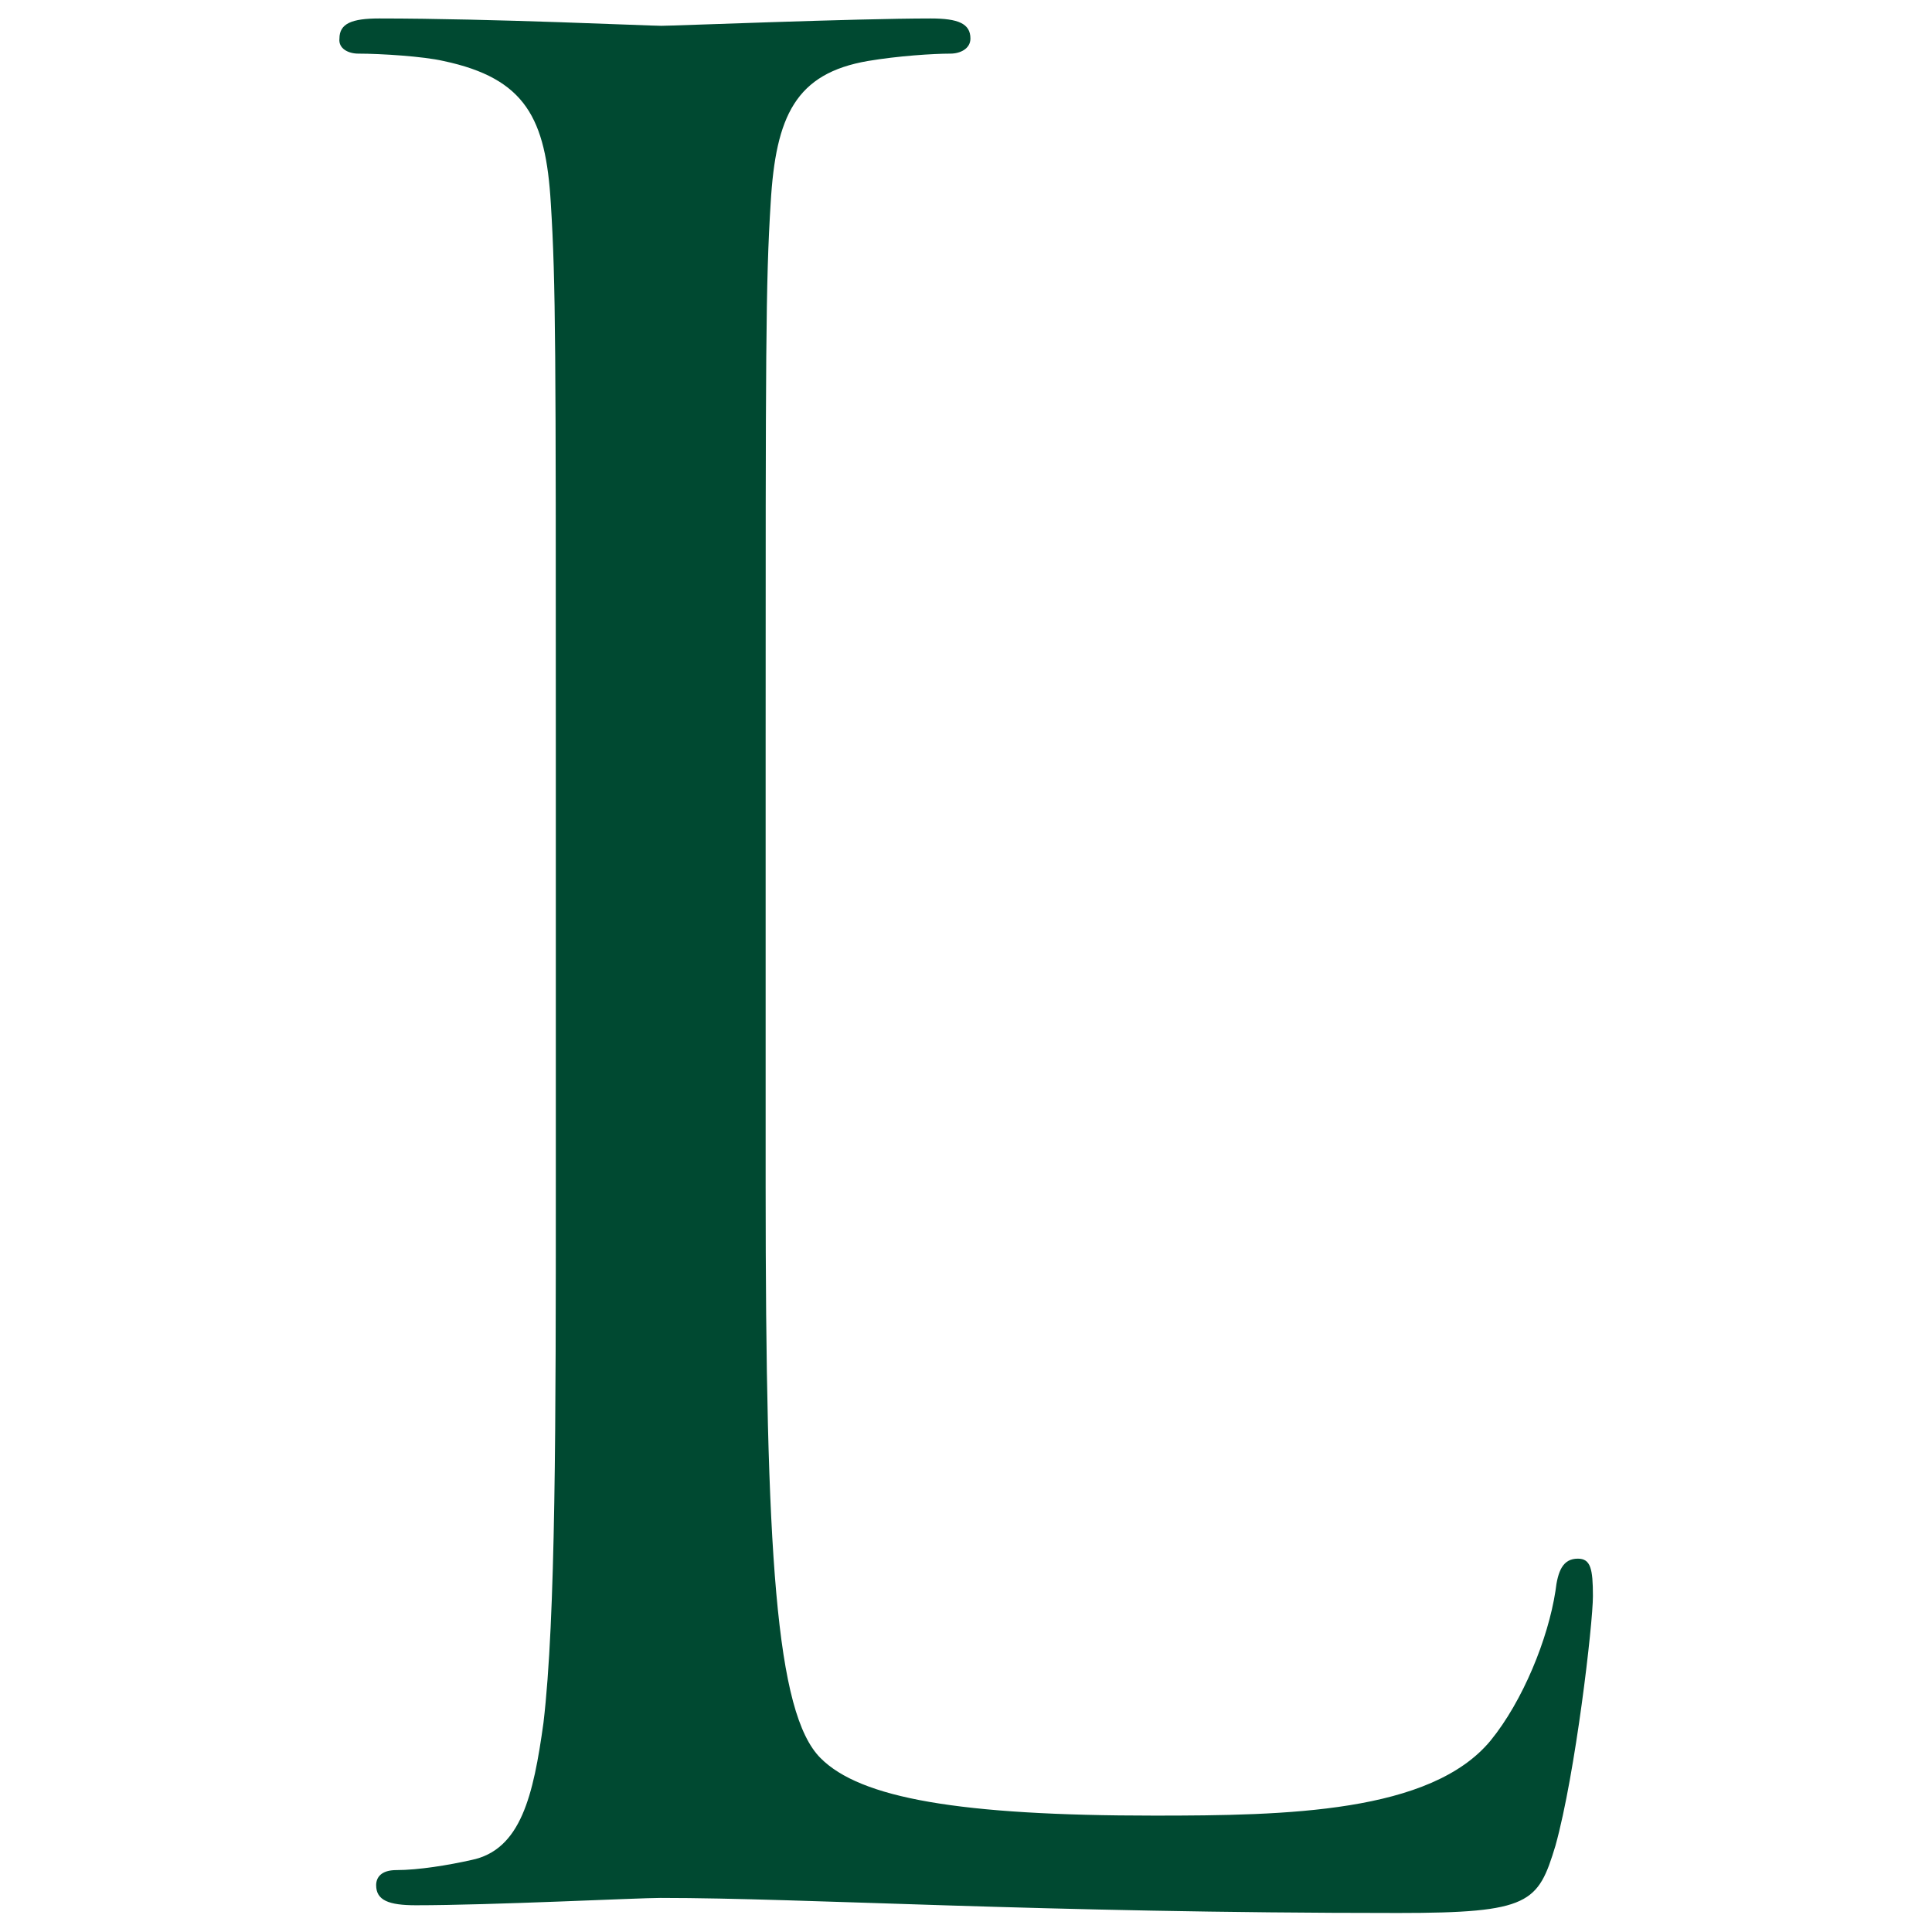 <svg xml:space="preserve" style="enable-background:new 0 0 500 500;" viewBox="0 0 500 500" y="0px" x="0px" xmlns:xlink="http://www.w3.org/1999/xlink" xmlns="http://www.w3.org/2000/svg" id="Layer_1" version="1.1">
<style type="text/css">
	.st0{fill:#004931;}
</style>
<g transform="translate(10.847,254.779)" id="g20">
	<path d="M81.9-240.9c5.8,0,16.8,0.7,22,1.9c21.3,4.5,26.5,14.9,27.8,36.8c1.3,20.7,1.3,38.7,1.3,139.5V51
		c0,62,0,113-3.2,140.1c-2.6,18.7-5.8,32.9-18.7,35.5c-5.8,1.3-13.6,2.6-19.4,2.6c-3.9,0-5.2,1.9-5.2,3.9c0,3.9,3.2,5.2,10.3,5.2
		c19.4,0,57.5-1.9,63.3-1.9c37.5,0,97.9,3.9,190.9,3.9c34.2,0,36.2-2.6,40.7-17.4c5.2-18.7,9.7-57.5,9.7-64.6c0-7.1-0.6-9.7-3.9-9.7
		c-3.9,0-5.2,3.2-5.8,8.4c-1.9,12.3-8.4,28.4-16.8,38.7c-15.5,18.7-52.8,19.4-87,19.4c-50.4,0-76.1-4.5-86.4-14.9
		c-11.6-11.6-14.2-53-14.2-147.9v-115c0-100.7,0-118.8,1.3-139.5c1.3-22.6,6.5-33.6,25.2-36.8c7.7-1.3,16.8-1.9,21.3-1.9
		c2.6,0,5.2-1.3,5.2-3.9c0-3.9-3.2-5.2-10.3-5.2c-19.4,0-66.5,1.9-69.7,1.9s-43.9-1.9-73-1.9c-7.1,0-10.3,1.3-10.3,5.2
		C76.7-242.2,79.3-240.9,81.9-240.9" class="st0" id="path22"></path>
</g>
</svg>
